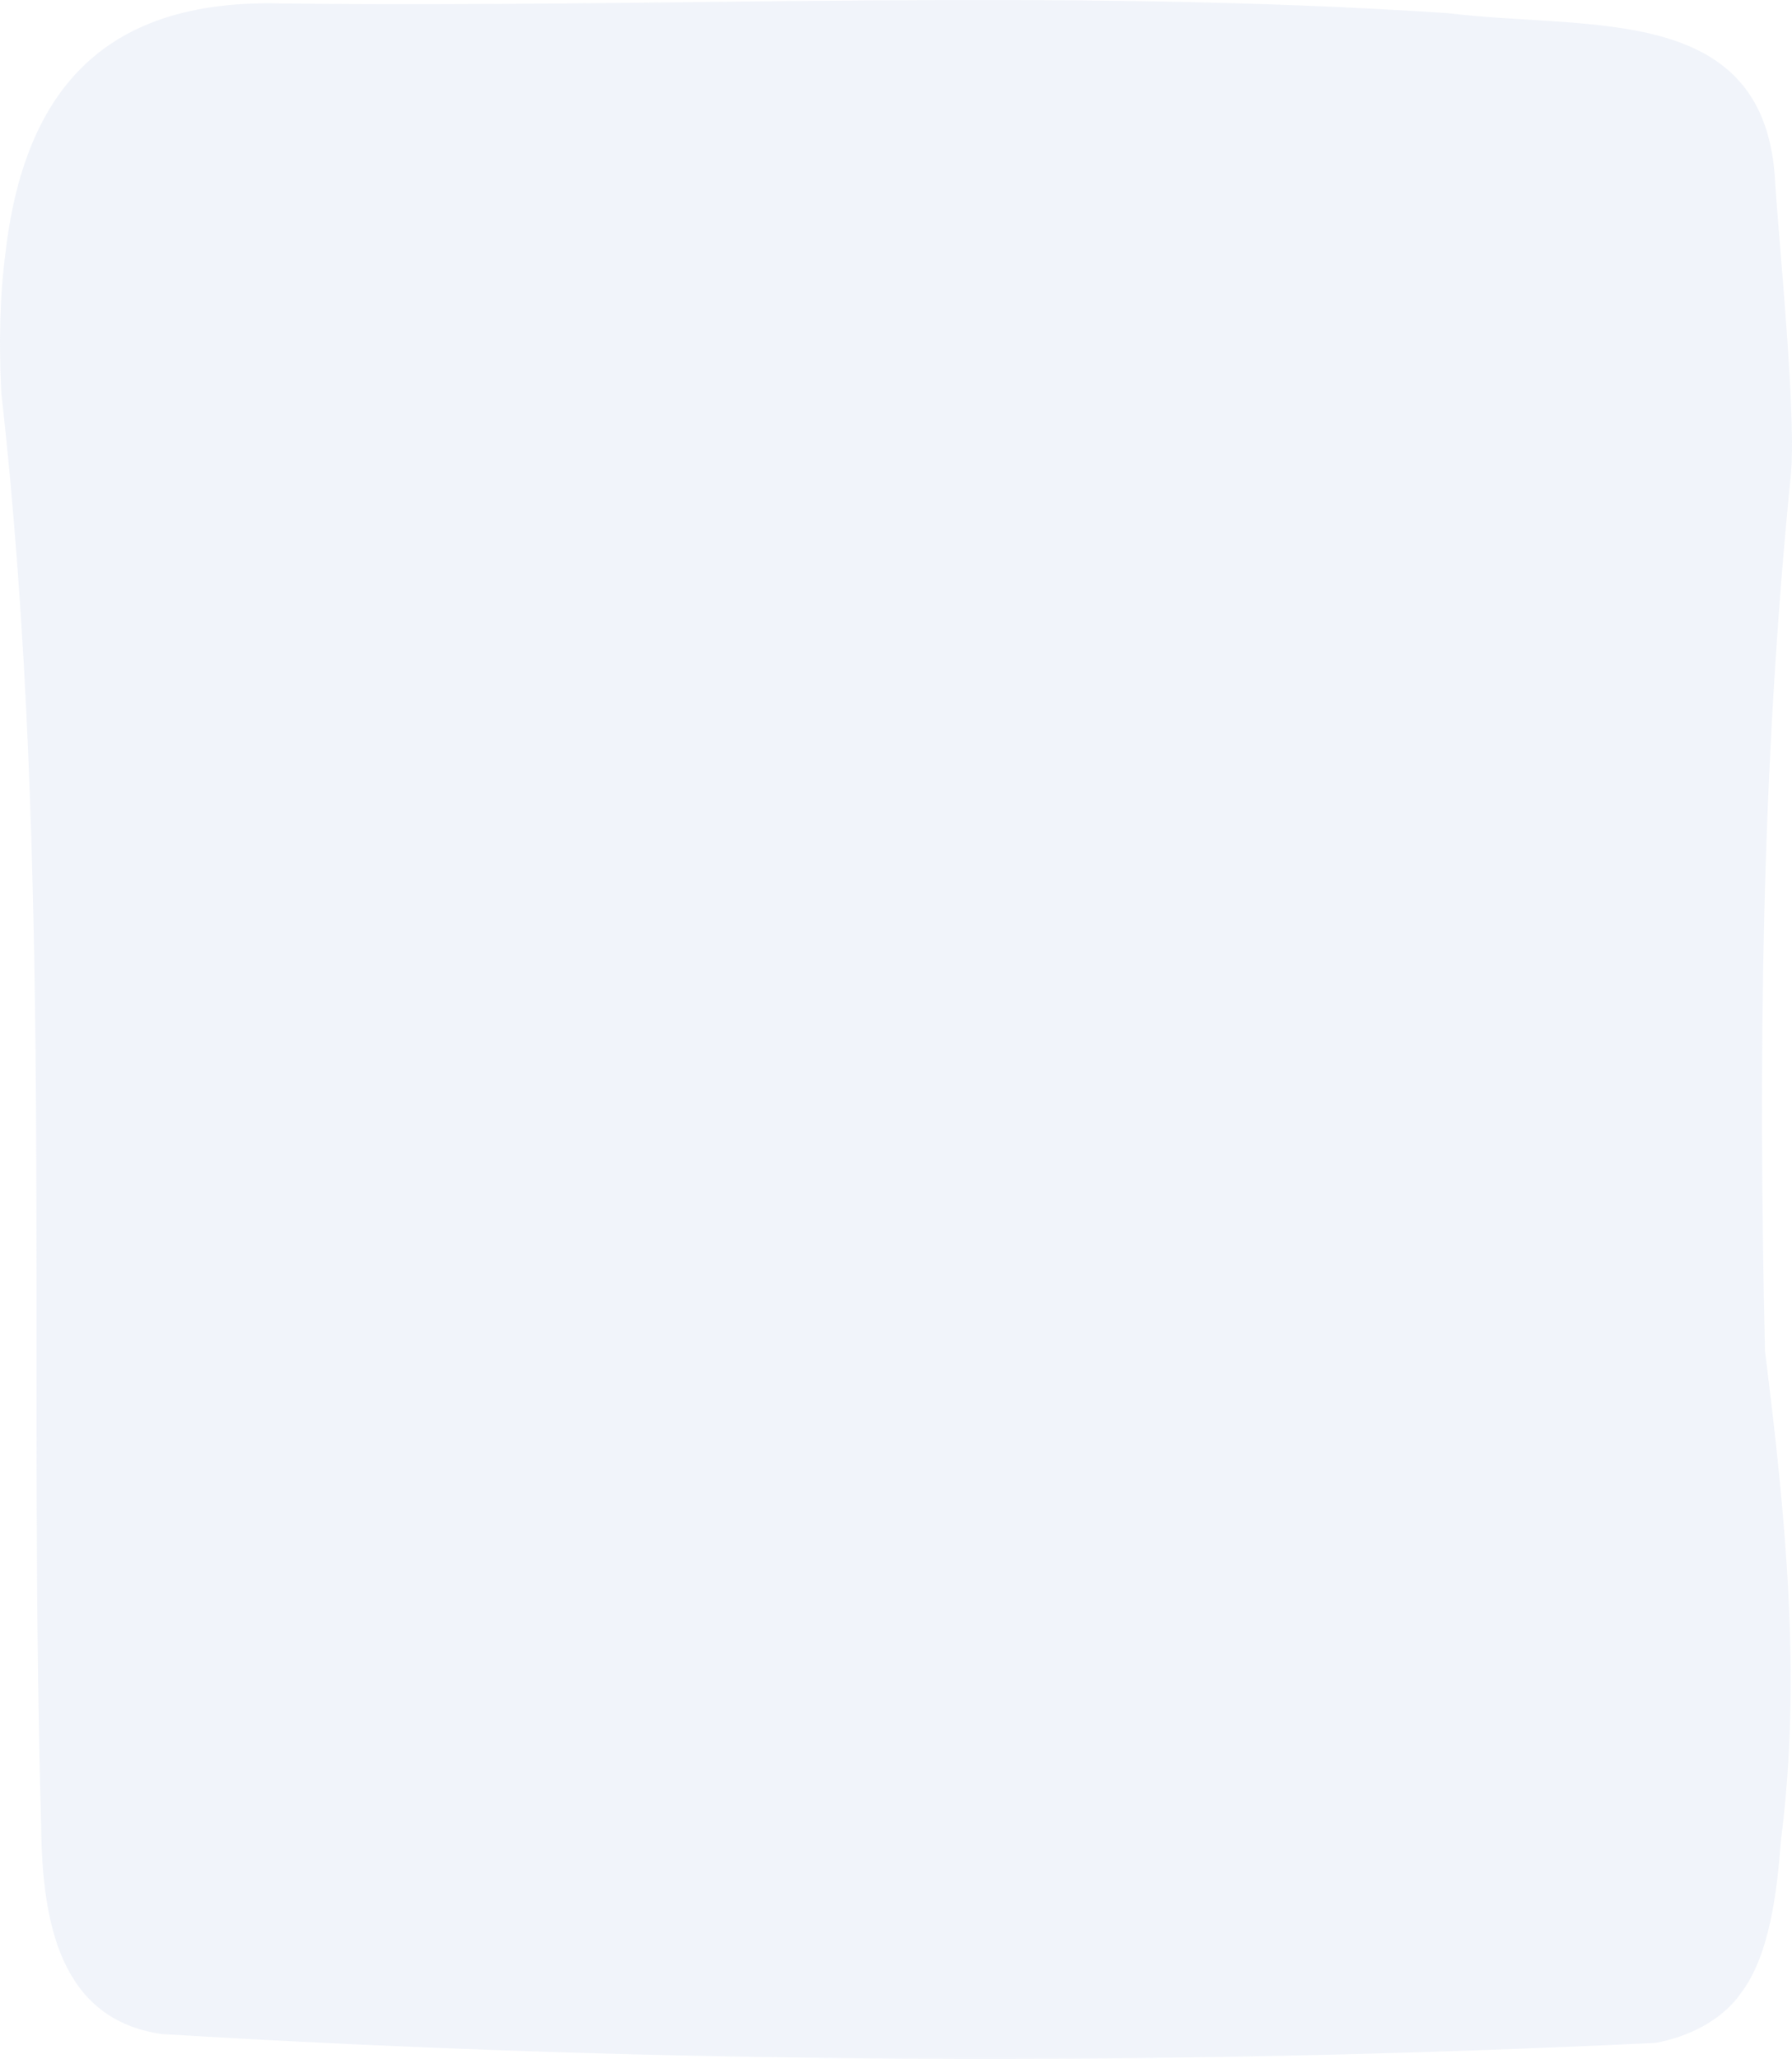 <svg viewBox="0 0 390 448" fill="none" xmlns="http://www.w3.org/2000/svg" preserveAspectRatio="none">
  <path opacity="0.4" d="M378.989 433.558C385.162 425.336 386.741 411.585 387.595 400.481C392.148 364.766 388.543 329.452 384.125 294.001C382.614 229.994 383.387 167.286 389.695 103.806C391.118 91.801 387.1 52.021 386.354 39.962C384.539 0.264 345.949 6.676 315.051 2.856C230.493 -2.746 145.467 1.81 60.747 0.746C26.44 -0.018 5.685 15.634 1.159 55.277C-0.115 65.218 -0.224 75.331 0.285 85.453C11.865 188.868 5.956 293.228 8.958 397.307C9.161 418.552 13.186 439.424 35.195 442.607C143.407 449.128 252.074 449.71 360.355 444.526C367.646 443.135 374.761 439.615 378.935 433.64L378.989 433.567V433.558Z" fill="#DCE4F2"/>
</svg>